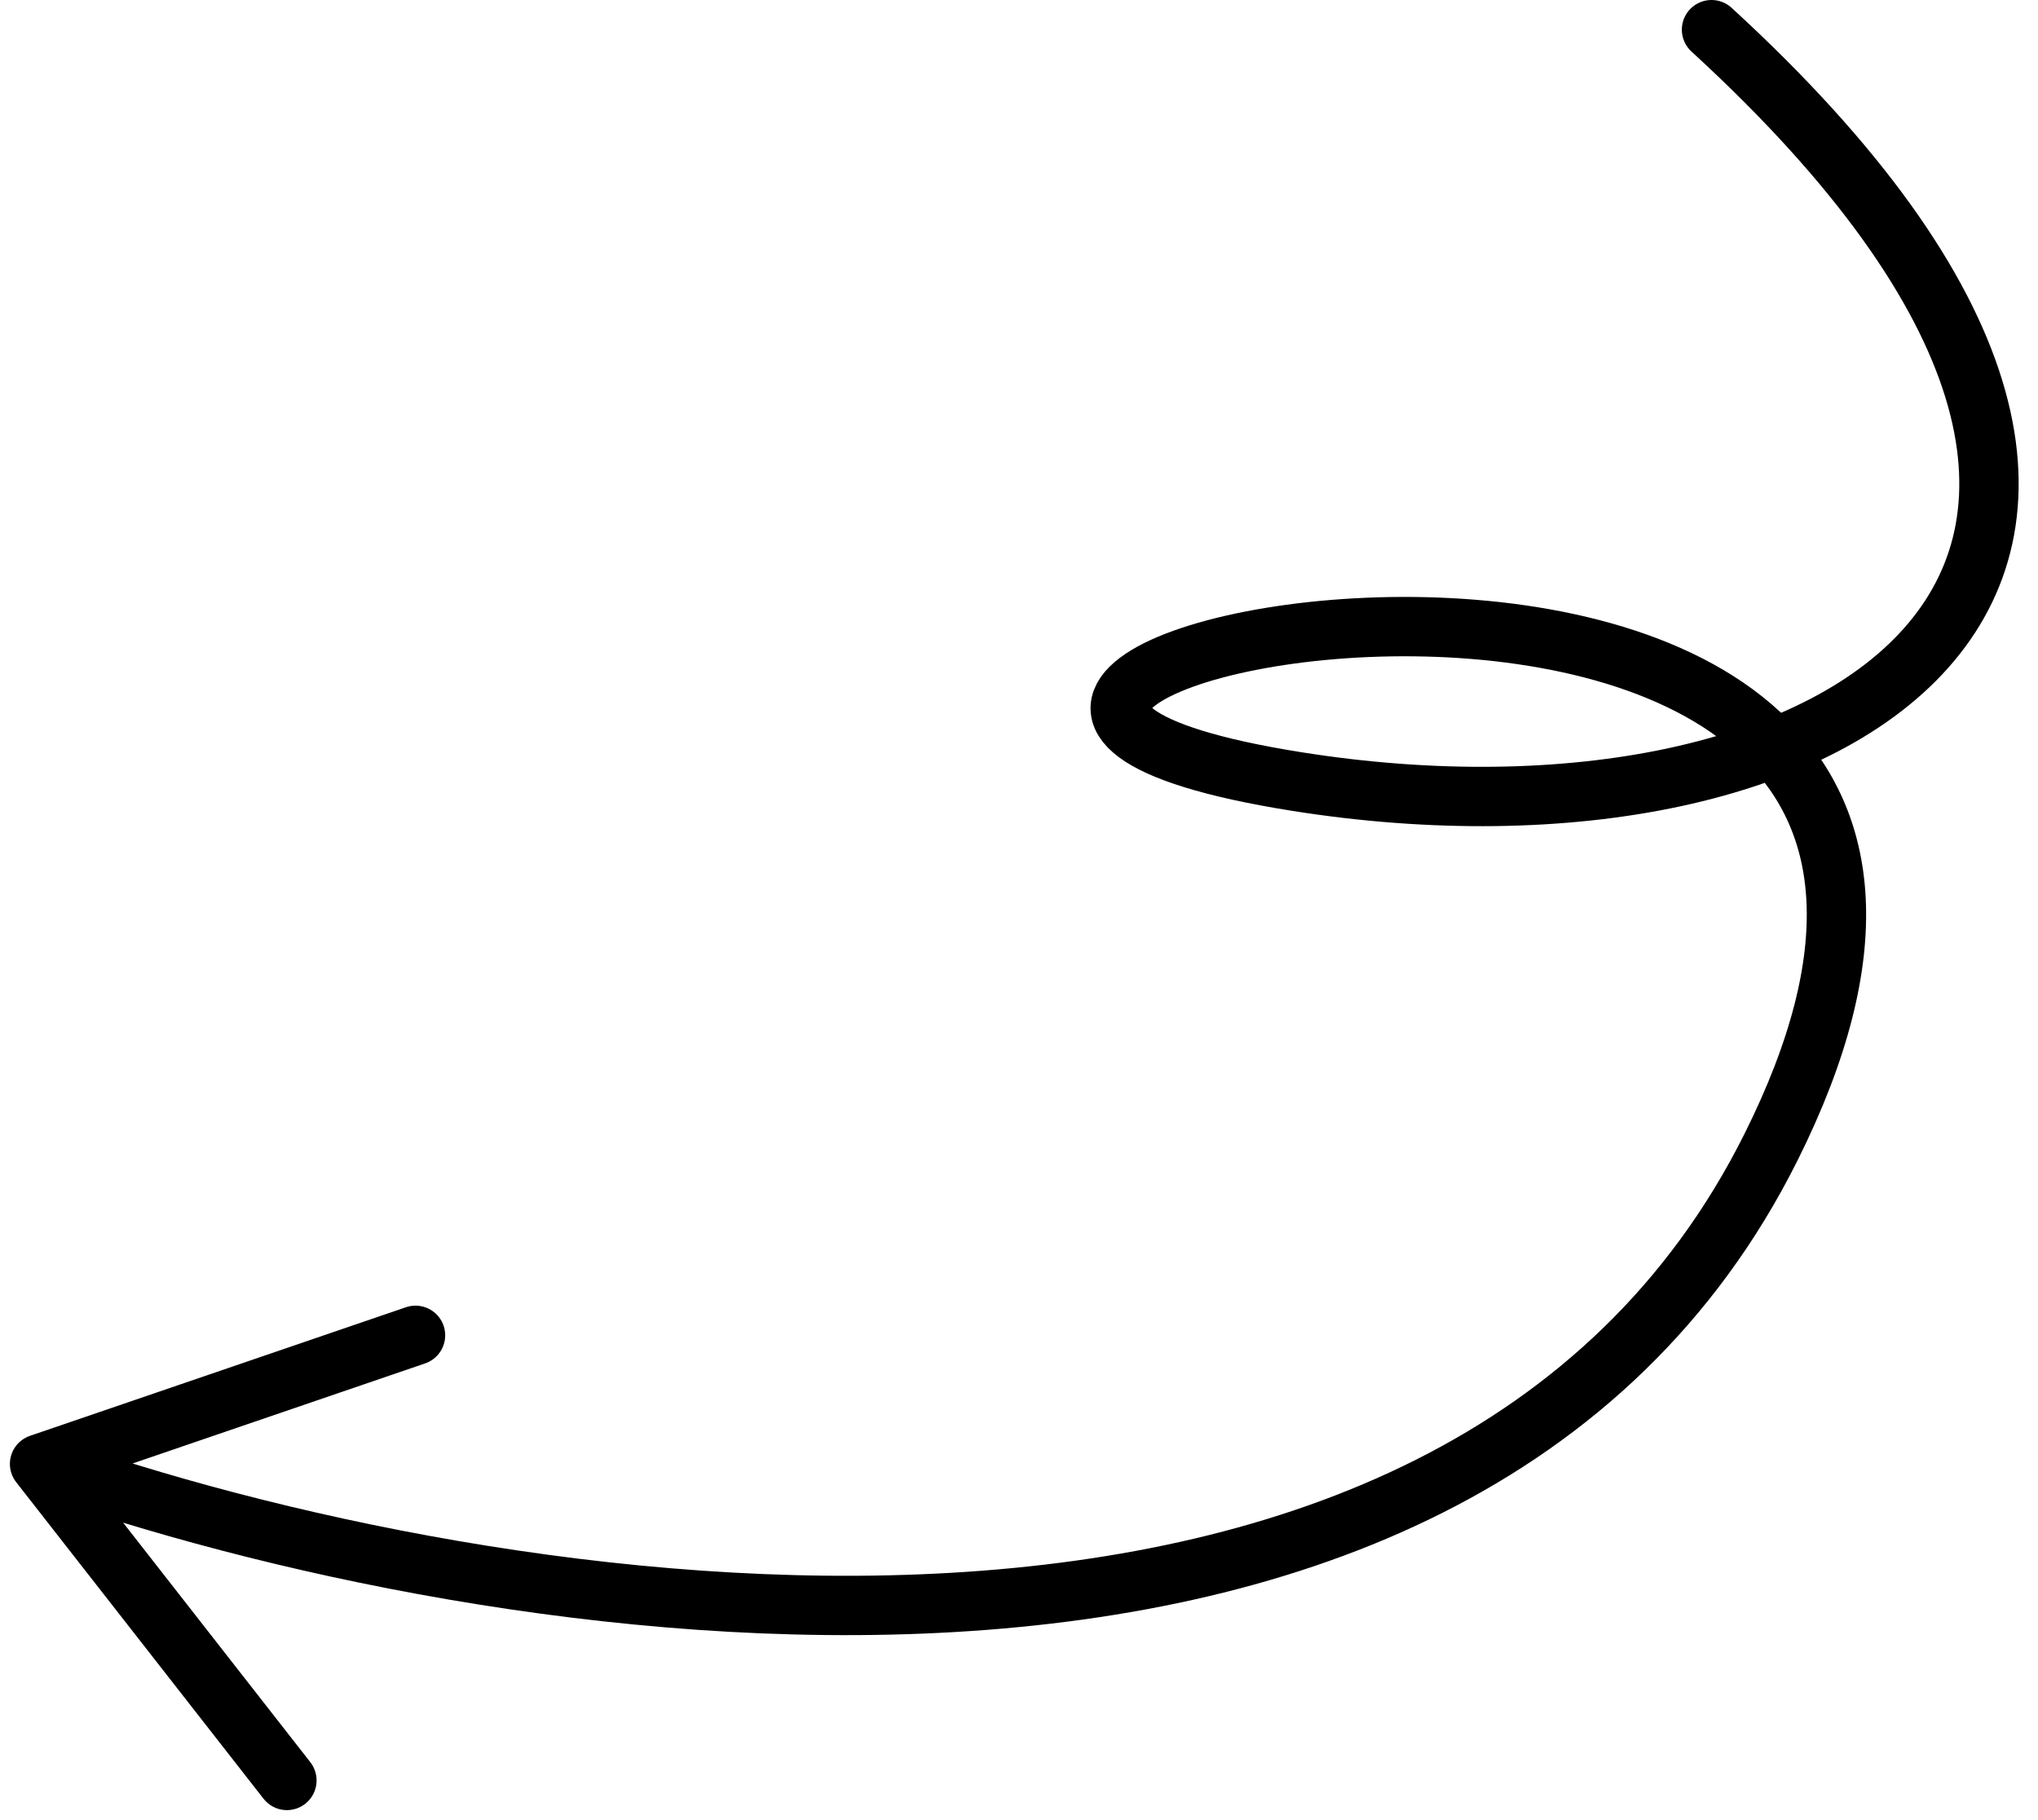 <?xml version="1.0" encoding="UTF-8"?> <svg xmlns="http://www.w3.org/2000/svg" width="103" height="92" viewBox="0 0 103 92" fill="none"> <path d="M86.5 1.5C116.5 29 93.1 43.9 65.5 39.5C31 34 109.5 18 89.5 58C73.5 90 24.5 82 2 74M2 74L21 67.5M2 74L14.5 90" stroke="black" stroke-width="3" stroke-linecap="round" stroke-linejoin="round"></path> </svg> 